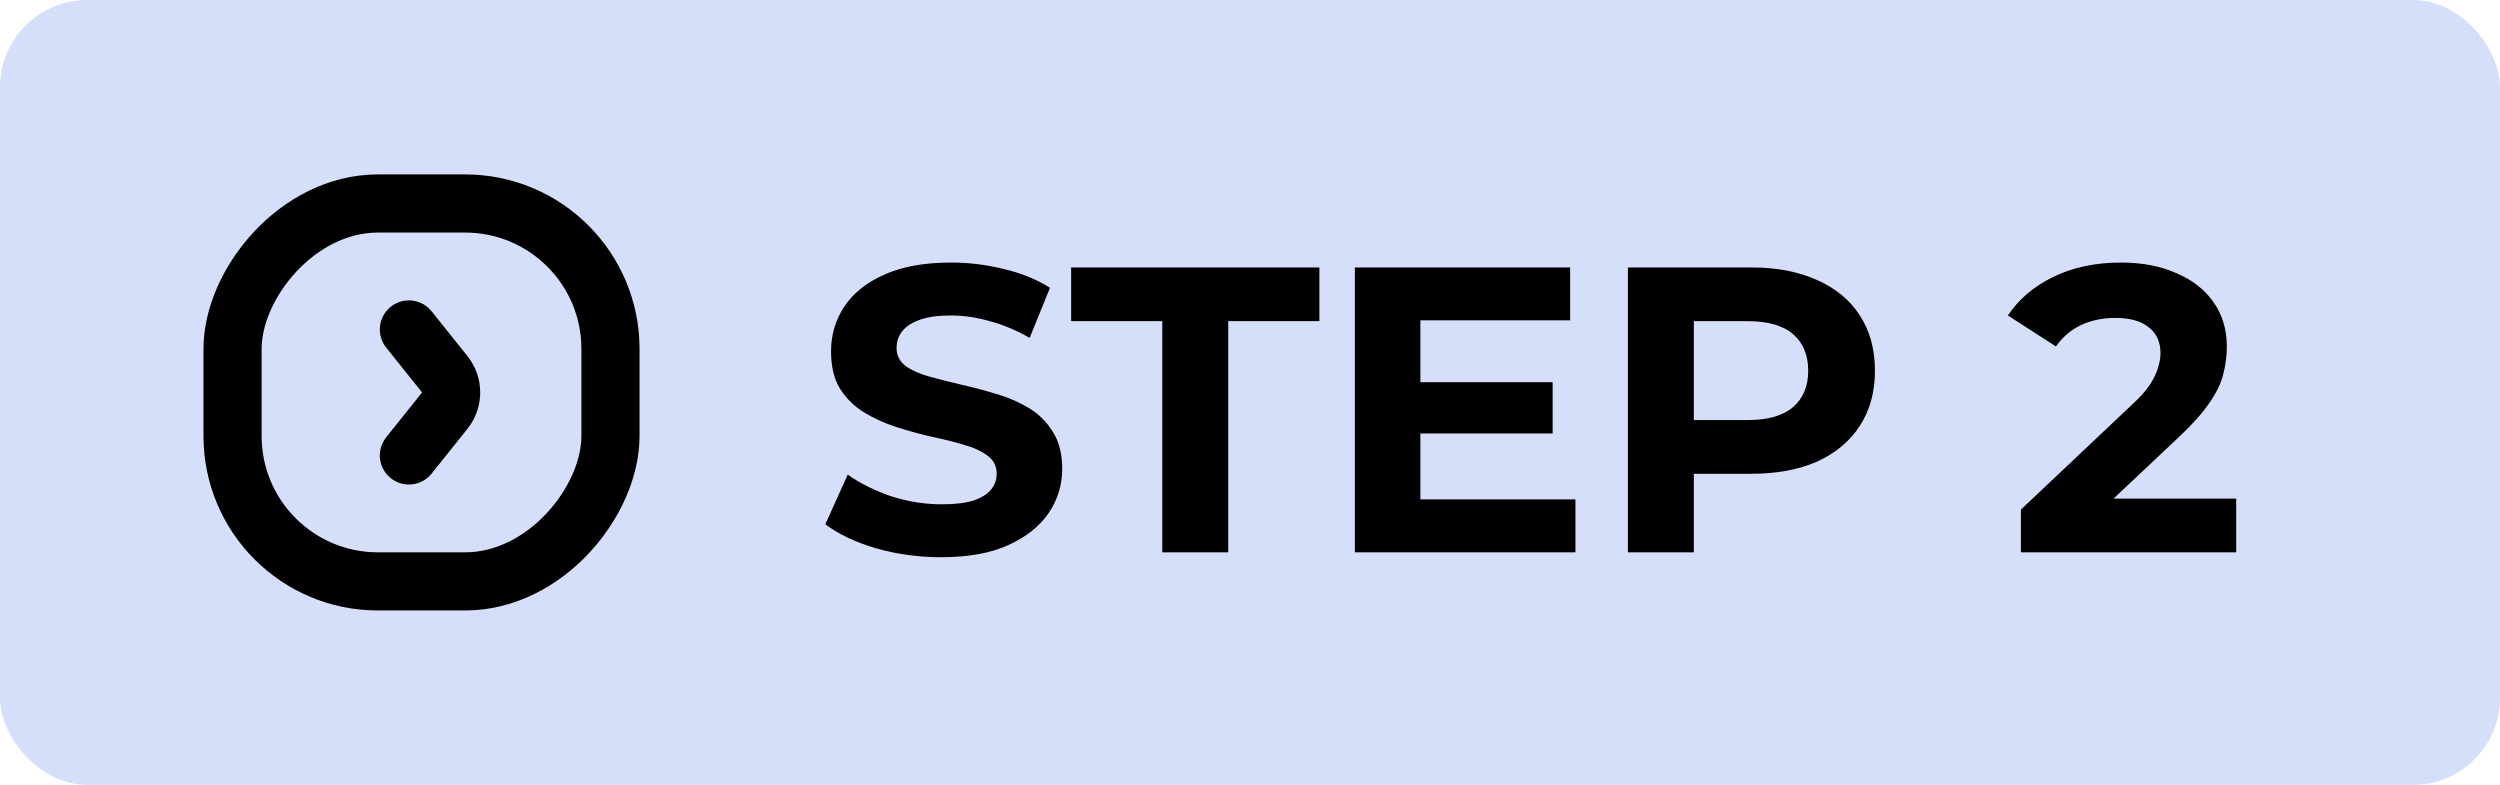 <svg xmlns="http://www.w3.org/2000/svg" width="86" height="27" viewBox="0 0 86 27" fill="none"><rect width="86" height="27" rx="3" fill="#D6DFFA"></rect><path d="M32.382 19.168C31.598 19.168 30.847 19.065 30.128 18.86C29.409 18.645 28.831 18.37 28.392 18.034L29.162 16.326C29.582 16.625 30.077 16.872 30.646 17.068C31.225 17.255 31.808 17.348 32.396 17.348C32.844 17.348 33.203 17.306 33.474 17.222C33.754 17.129 33.959 17.003 34.09 16.844C34.221 16.685 34.286 16.503 34.286 16.298C34.286 16.037 34.183 15.831 33.978 15.682C33.773 15.523 33.502 15.397 33.166 15.304C32.83 15.201 32.457 15.108 32.046 15.024C31.645 14.931 31.239 14.819 30.828 14.688C30.427 14.557 30.058 14.389 29.722 14.184C29.386 13.979 29.111 13.708 28.896 13.372C28.691 13.036 28.588 12.607 28.588 12.084C28.588 11.524 28.737 11.015 29.036 10.558C29.344 10.091 29.801 9.723 30.408 9.452C31.024 9.172 31.794 9.032 32.718 9.032C33.334 9.032 33.941 9.107 34.538 9.256C35.135 9.396 35.663 9.611 36.12 9.9L35.42 11.622C34.963 11.361 34.505 11.169 34.048 11.048C33.591 10.917 33.143 10.852 32.704 10.852C32.265 10.852 31.906 10.903 31.626 11.006C31.346 11.109 31.145 11.244 31.024 11.412C30.903 11.571 30.842 11.757 30.842 11.972C30.842 12.224 30.945 12.429 31.15 12.588C31.355 12.737 31.626 12.859 31.962 12.952C32.298 13.045 32.667 13.139 33.068 13.232C33.479 13.325 33.885 13.433 34.286 13.554C34.697 13.675 35.07 13.839 35.406 14.044C35.742 14.249 36.013 14.52 36.218 14.856C36.433 15.192 36.54 15.617 36.54 16.13C36.54 16.681 36.386 17.185 36.078 17.642C35.77 18.099 35.308 18.468 34.692 18.748C34.085 19.028 33.315 19.168 32.382 19.168ZM39.983 19V11.048H36.847V9.2H45.387V11.048H42.251V19H39.983ZM48.693 13.148H53.411V14.912H48.693V13.148ZM48.861 17.18H54.195V19H46.607V9.2H54.013V11.02H48.861V17.18ZM56 19V9.2H60.242C61.119 9.2 61.875 9.345 62.51 9.634C63.145 9.914 63.635 10.32 63.98 10.852C64.325 11.384 64.498 12.019 64.498 12.756C64.498 13.484 64.325 14.114 63.98 14.646C63.635 15.178 63.145 15.589 62.51 15.878C61.875 16.158 61.119 16.298 60.242 16.298H57.26L58.268 15.276V19H56ZM58.268 15.528L57.26 14.45H60.116C60.816 14.45 61.339 14.301 61.684 14.002C62.029 13.703 62.202 13.288 62.202 12.756C62.202 12.215 62.029 11.795 61.684 11.496C61.339 11.197 60.816 11.048 60.116 11.048H57.26L58.268 9.97V15.528ZM69.519 19V17.53L73.299 13.96C73.597 13.689 73.817 13.447 73.957 13.232C74.097 13.017 74.19 12.821 74.237 12.644C74.293 12.467 74.321 12.303 74.321 12.154C74.321 11.762 74.185 11.463 73.915 11.258C73.653 11.043 73.266 10.936 72.753 10.936C72.342 10.936 71.959 11.015 71.605 11.174C71.259 11.333 70.965 11.58 70.723 11.916L69.071 10.852C69.444 10.292 69.967 9.849 70.639 9.522C71.311 9.195 72.085 9.032 72.963 9.032C73.691 9.032 74.325 9.153 74.867 9.396C75.417 9.629 75.842 9.961 76.141 10.39C76.449 10.819 76.603 11.333 76.603 11.93C76.603 12.247 76.561 12.565 76.477 12.882C76.402 13.19 76.243 13.517 76.001 13.862C75.767 14.207 75.422 14.595 74.965 15.024L71.829 17.978L71.395 17.152H76.925V19H69.519Z" fill="black"></path><rect width="13" height="13" rx="5" transform="matrix(-1 0 0 1 21 7)" stroke="black" stroke-width="2"></rect><path d="M14.066 11.333L15.3 12.875C15.592 13.241 15.592 13.759 15.3 14.125L14.066 15.667" stroke="black" stroke-width="2" stroke-linecap="round"></path></svg>